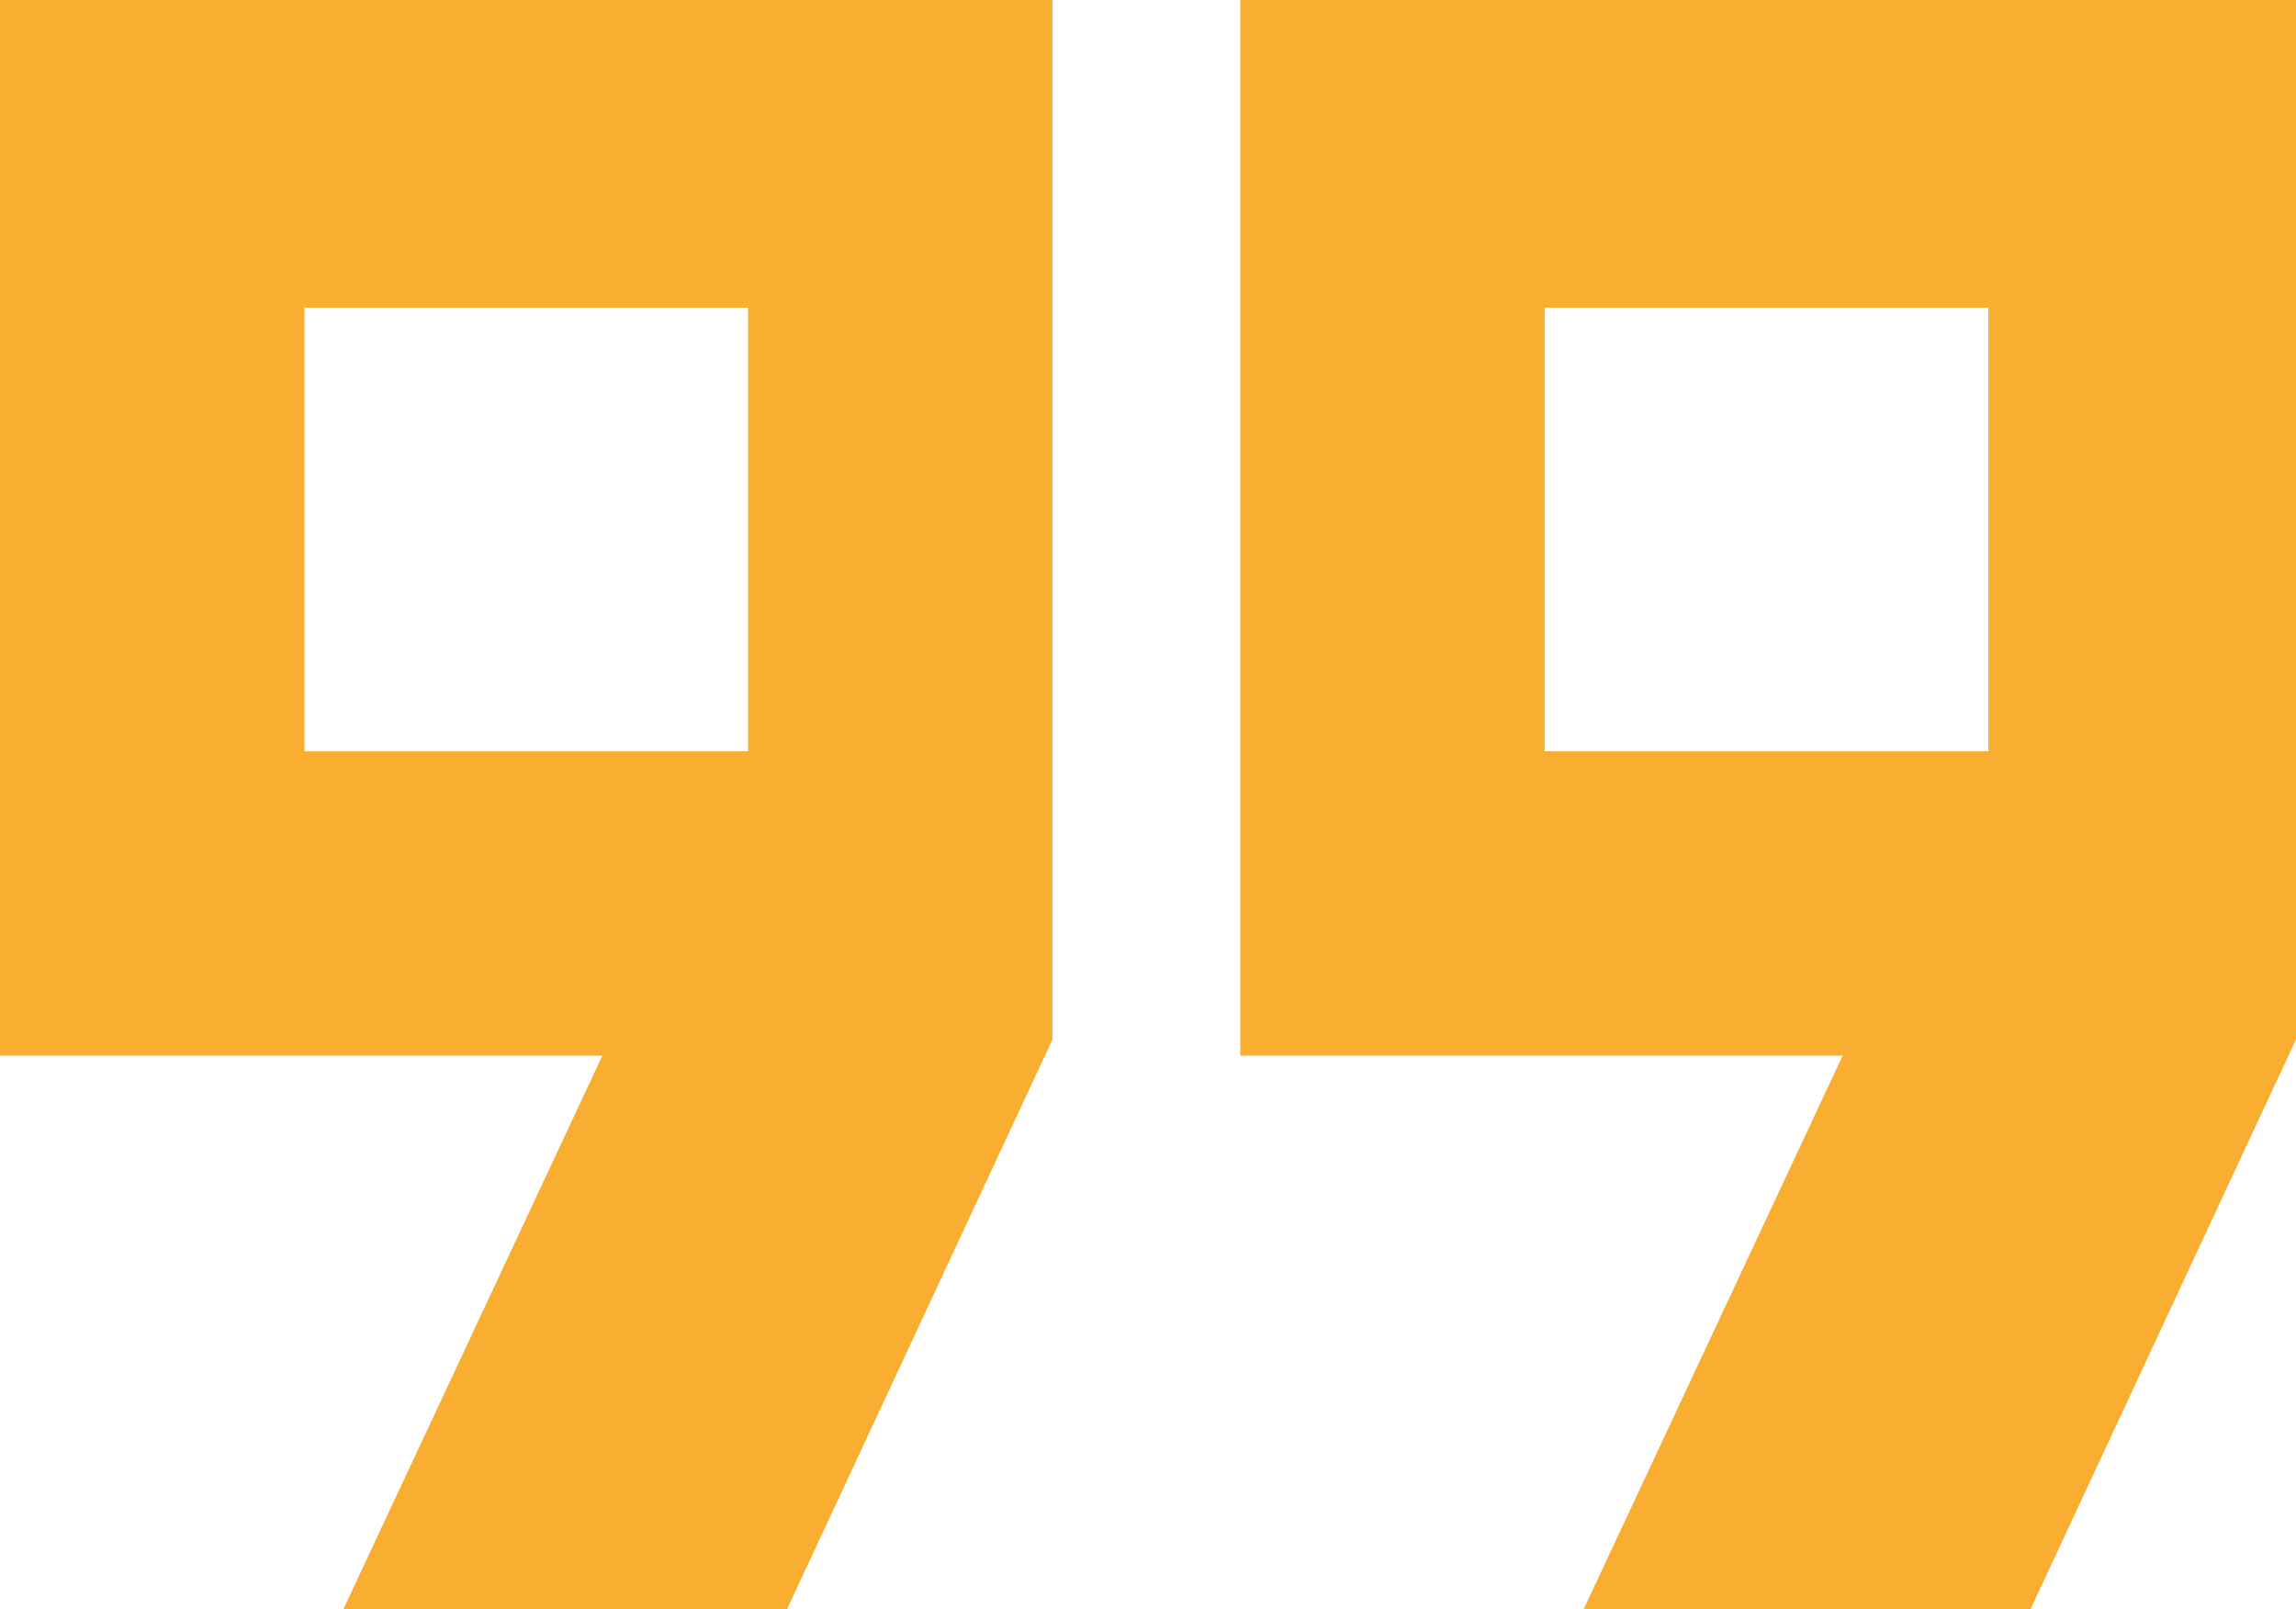 <?xml version="1.0" encoding="UTF-8"?><svg id="Layer_2" xmlns="http://www.w3.org/2000/svg" viewBox="0 0 35.45 24.85"><defs><style>.cls-1{fill:#f9ad31;}</style></defs><g id="Layer_1-2"><path id="svg_1" class="cls-1" d="m23.85,11.6h6.85v-6.85h-6.85v6.85Zm-19.15,0h6.85v-6.85h-6.85v6.85Zm19.75,13.25l4-8.55h-9.3V0h16.3v16.05l-4.1,8.8h-6.9Zm-19.15,0l4-8.55H0V0h16.25v16.05l-4.1,8.8s-6.85,0-6.85,0Z"/></g></svg>